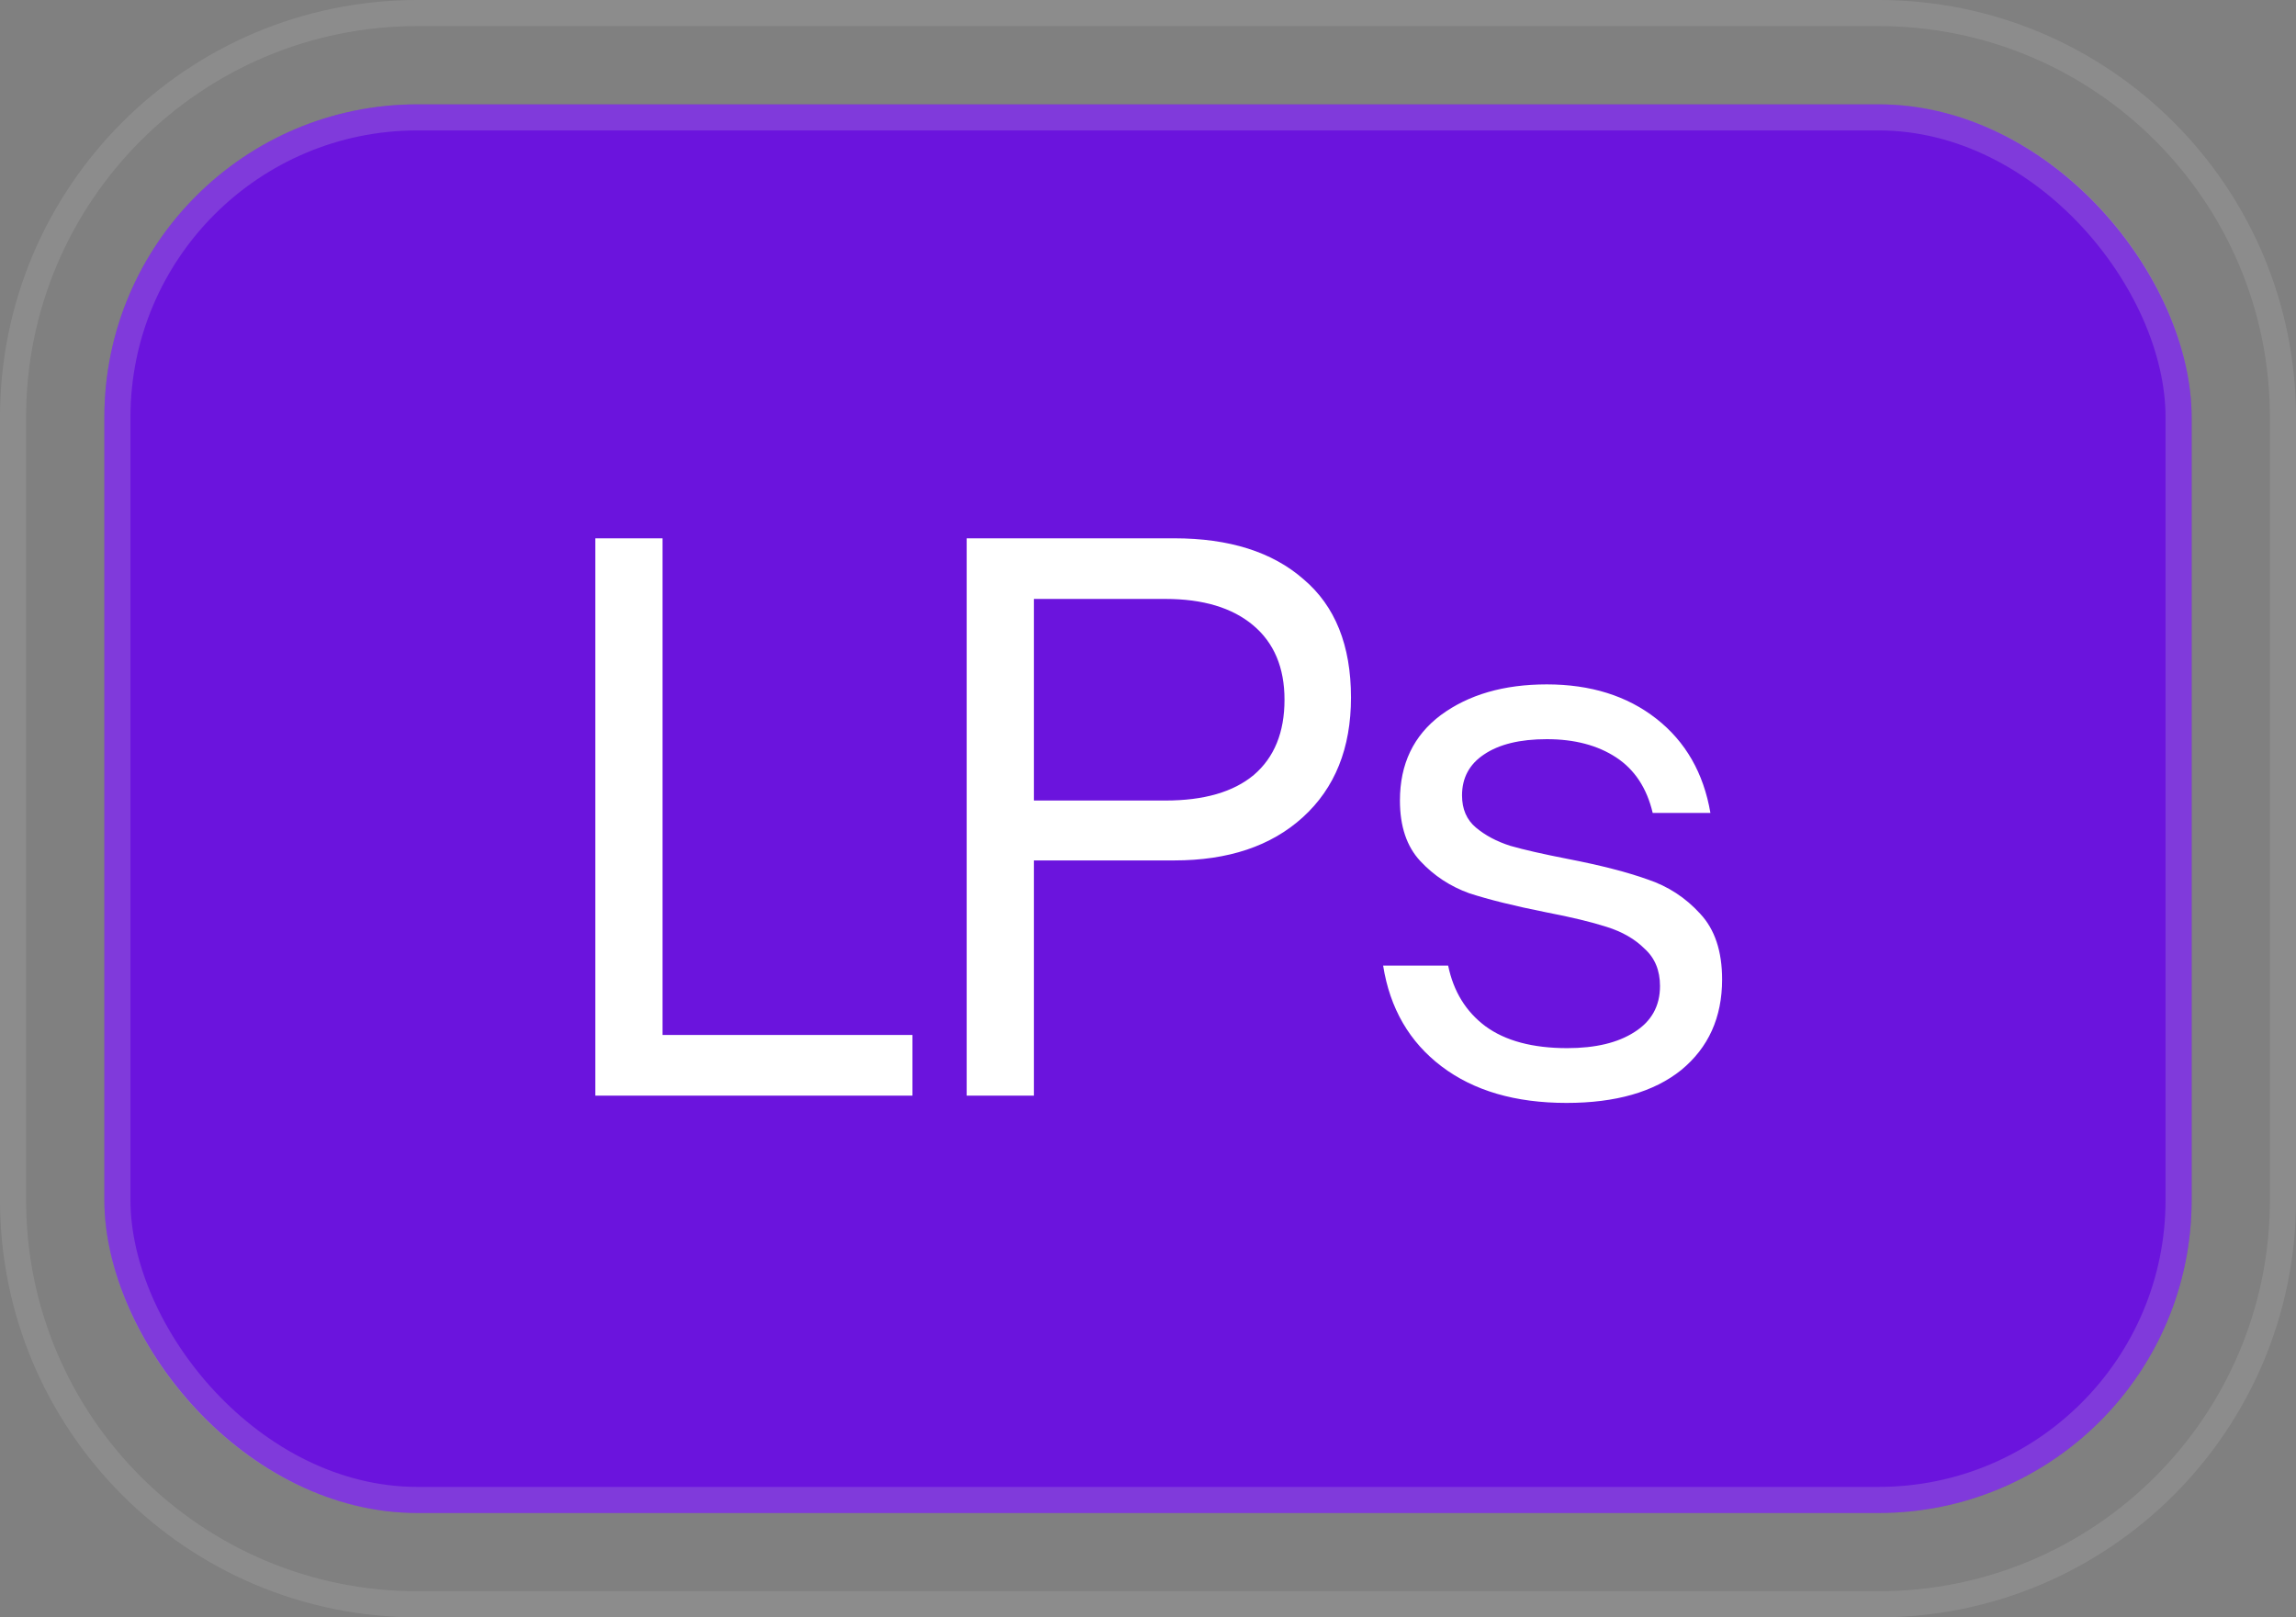 <svg width="44" height="31" viewBox="0 0 44 31" fill="none" xmlns="http://www.w3.org/2000/svg">
<rect x="0" y="0" width="44" height="31" fill="#808080" stroke="none"/>
<path d="M8 0.25H36C40.28 0.25 43.75 3.72 43.75 8V23C43.75 27.28 40.28 30.75 36 30.75H8C3.72 30.75 0.25 27.28 0.25 23V8C0.25 3.72 3.72 0.25 8 0.25Z" stroke="white" stroke-opacity="0.1" stroke-width="0.5"/>
<rect x="2" y="2" width="40" height="27" rx="6" fill="#6B14DD"/>
<rect x="2.25" y="2.25" width="39.5" height="26.5" rx="5.75" stroke="#D5D5D6" stroke-opacity="0.2" stroke-width="0.5"/>
<path d="M17.485 21H11.409V10.318H12.697V19.838H17.485V21ZM18.526 21V10.318H22.502C23.557 10.318 24.383 10.579 24.98 11.102C25.587 11.615 25.89 12.371 25.89 13.37C25.89 14.341 25.582 15.106 24.966 15.666C24.359 16.217 23.538 16.492 22.502 16.492H19.814V21H18.526ZM22.334 15.344C23.071 15.344 23.636 15.181 24.028 14.854C24.42 14.518 24.616 14.037 24.616 13.412C24.616 12.796 24.415 12.32 24.014 11.984C23.613 11.648 23.053 11.48 22.334 11.48H19.814V15.344H22.334ZM30.02 21.14C29.04 21.14 28.242 20.907 27.626 20.44C27.01 19.973 26.636 19.329 26.506 18.508H27.752C27.854 19.003 28.092 19.39 28.466 19.67C28.848 19.95 29.371 20.09 30.034 20.09C30.575 20.09 31.004 19.987 31.322 19.782C31.648 19.577 31.812 19.283 31.812 18.9C31.812 18.601 31.714 18.363 31.518 18.186C31.331 17.999 31.088 17.859 30.79 17.766C30.5 17.673 30.113 17.579 29.628 17.486C29.021 17.365 28.531 17.243 28.158 17.122C27.794 16.991 27.481 16.786 27.22 16.506C26.958 16.226 26.828 15.839 26.828 15.344C26.828 14.644 27.089 14.098 27.612 13.706C28.144 13.314 28.82 13.118 29.642 13.118C30.482 13.118 31.182 13.337 31.742 13.776C32.302 14.215 32.647 14.817 32.778 15.582H31.672C31.56 15.106 31.326 14.751 30.972 14.518C30.617 14.285 30.174 14.168 29.642 14.168C29.128 14.168 28.727 14.266 28.438 14.462C28.158 14.649 28.018 14.91 28.018 15.246C28.018 15.507 28.106 15.713 28.284 15.862C28.461 16.011 28.68 16.128 28.942 16.212C29.203 16.287 29.572 16.371 30.048 16.464C30.673 16.585 31.182 16.716 31.574 16.856C31.966 16.987 32.302 17.206 32.582 17.514C32.862 17.813 33.002 18.233 33.002 18.774C33.002 19.502 32.74 20.081 32.218 20.51C31.695 20.93 30.962 21.14 30.02 21.14Z" fill="white"/>
</svg>
